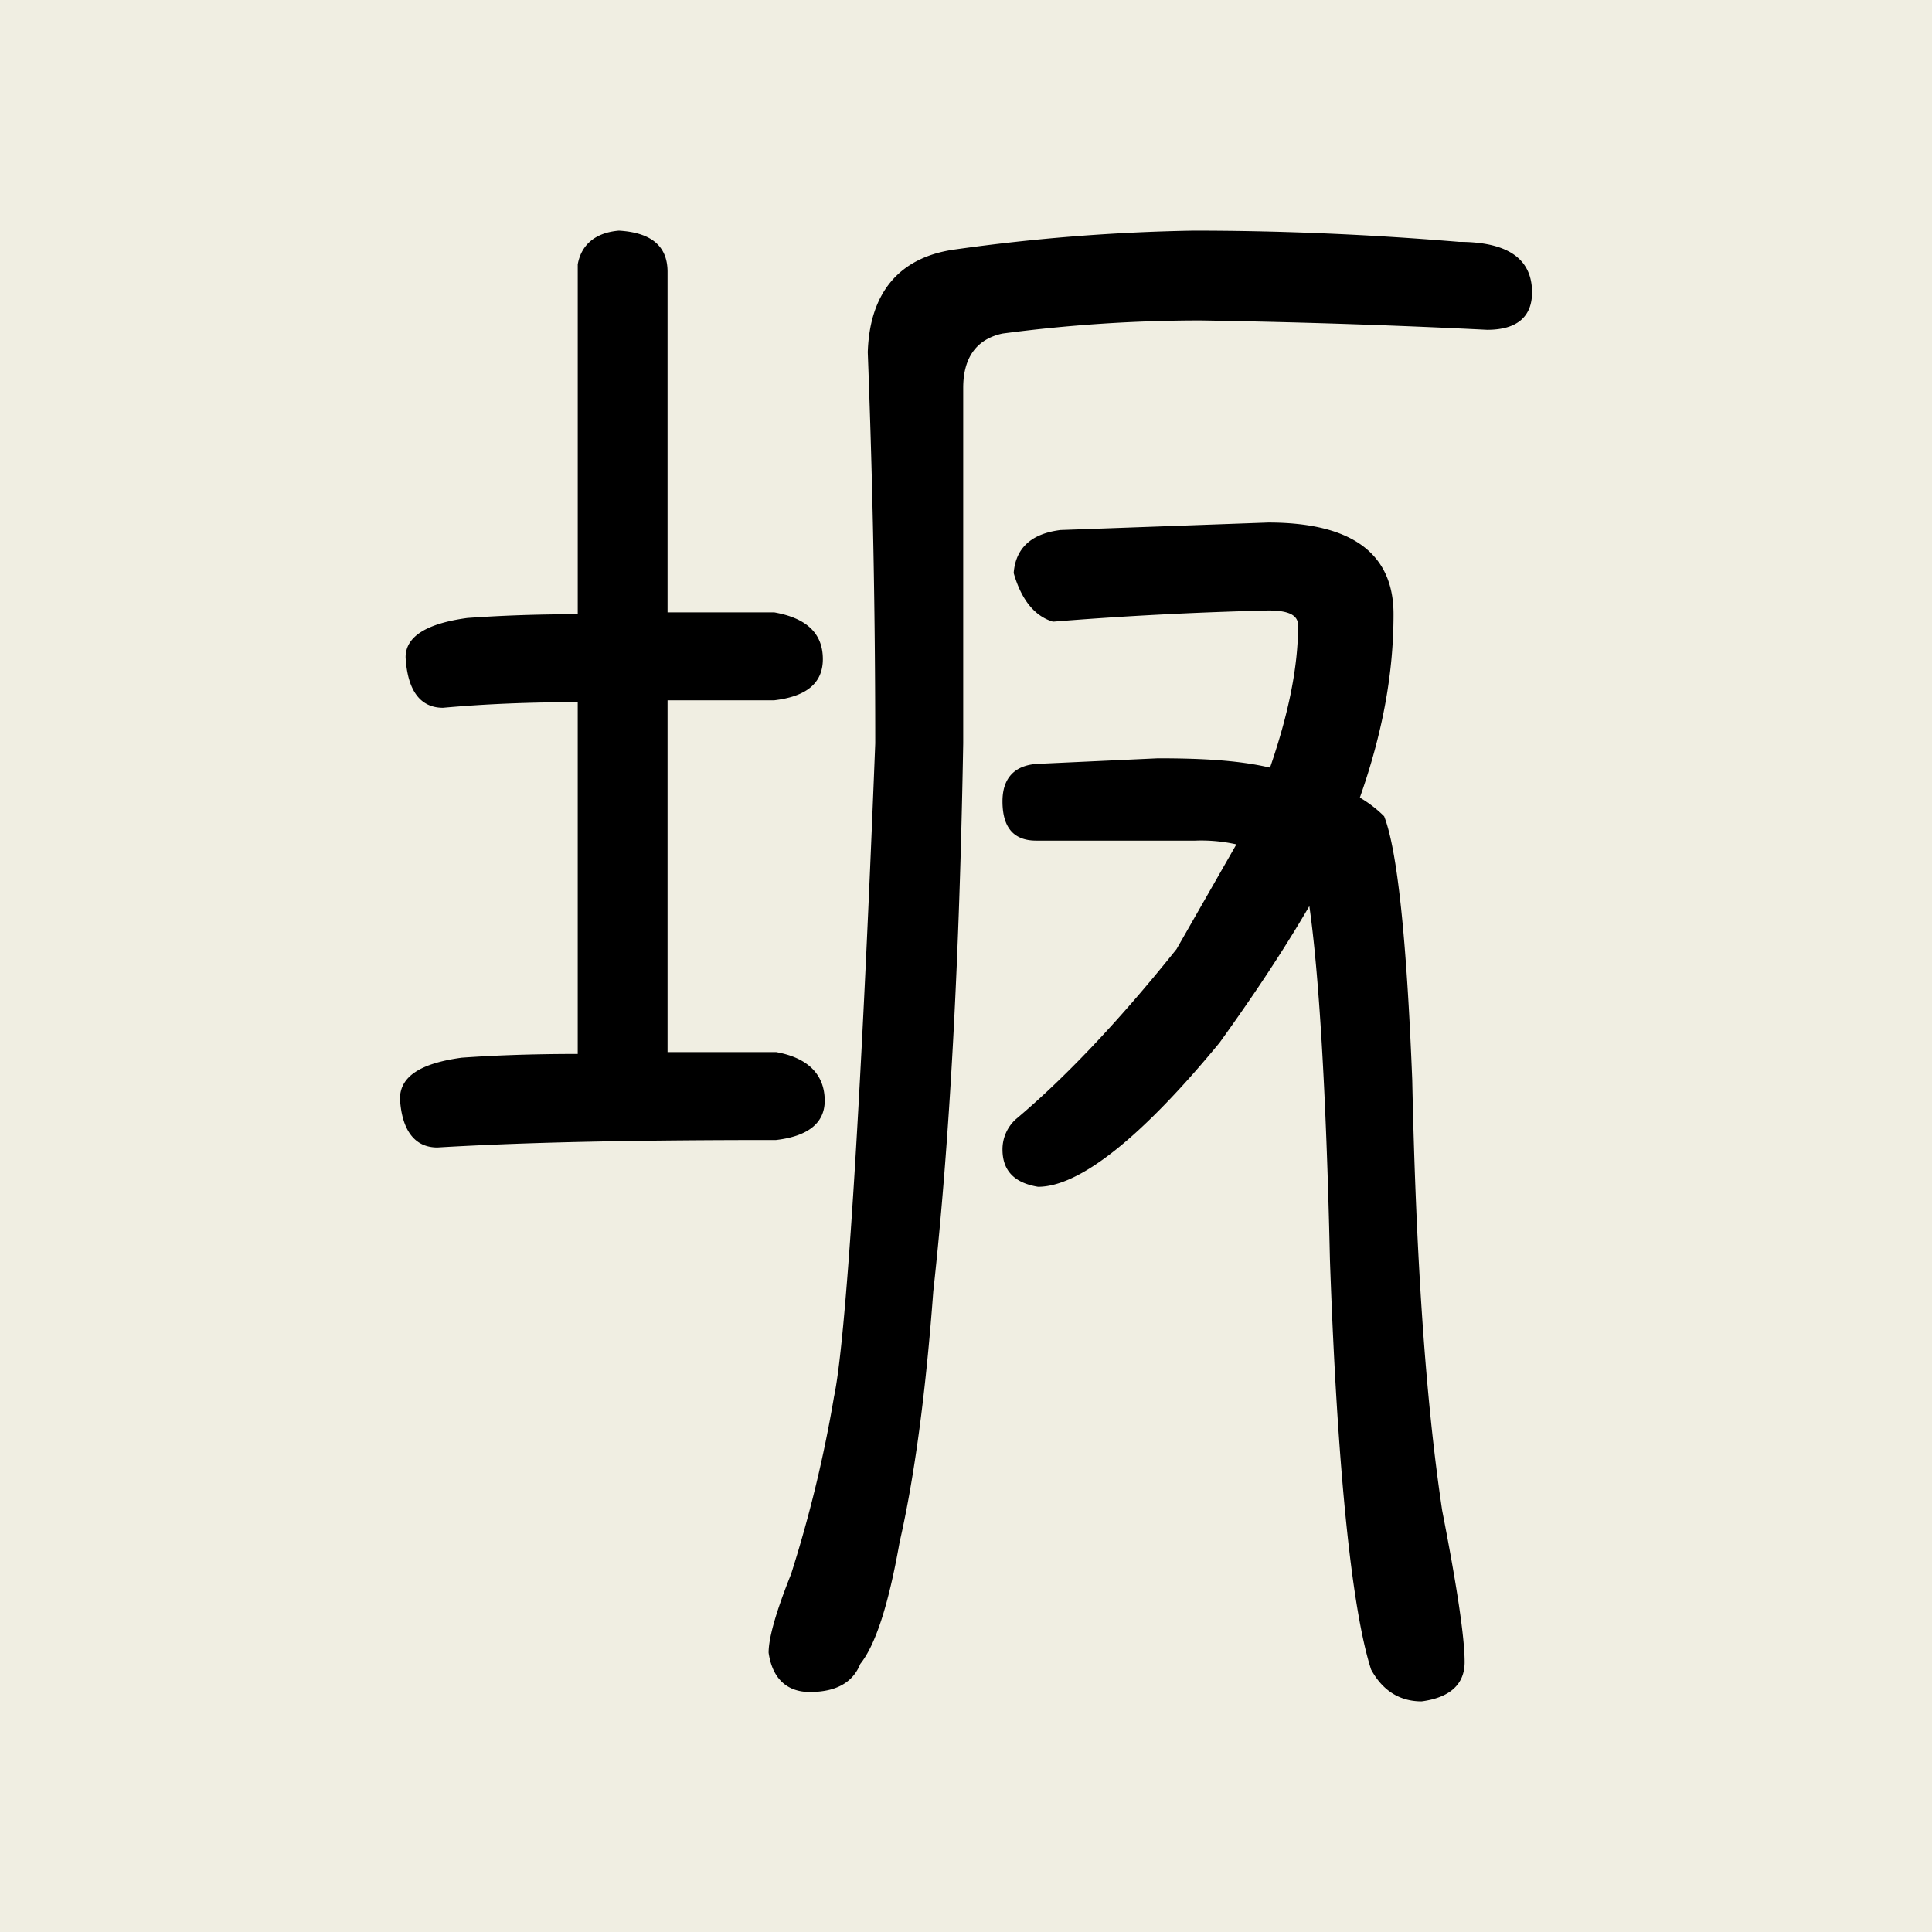 <svg xmlns="http://www.w3.org/2000/svg" xmlns:xlink="http://www.w3.org/1999/xlink" width="512" height="512" viewBox="0 0 512 512"><rect x="0" y="0" width="512" height="512" fill="#808080" stroke="none"/><defs><clipPath id="b"><rect width="512" height="512"/></clipPath></defs><g id="a" clip-path="url(#b)"><rect width="512" height="512" fill="#f0eee2"/><path d="M120.455,86.987H92.191V-3.261c0-6.942-4.463-10.413-12.893-10.909-5.95.5-9.917,3.471-10.909,8.926V87.482c-12.893,0-22.314.5-29.256.992Q22.769,90.705,22.769,98.887c.5,8.926,3.967,13.388,9.917,13.388q16.364-1.488,35.7-1.488v93.223c-13.884,0-23.8.5-30.744.992-10.909,1.488-16.364,4.959-16.364,10.909.5,8.43,3.967,12.893,9.917,12.893,24.793-1.488,55.041-1.983,89.752-1.983,8.43-.992,12.893-4.463,12.893-10.413,0-6.942-4.463-11.4-12.893-12.893H92.191V110.292h28.264c8.43-.992,12.893-4.463,12.893-10.909C133.348,92.441,128.885,88.474,120.455,86.987ZM231.53-14.171a514.247,514.247,0,0,0-62.975,4.959c-14.876,1.983-22.81,11.4-23.306,27.273.992,26.281,1.983,60.992,1.983,103.636-3.967,101.157-7.934,159.174-10.909,173.058a341.823,341.823,0,0,1-11.4,47.107q-5.95,14.876-5.95,20.826c.992,6.942,4.959,10.413,10.909,10.413q10.413,0,13.388-7.438c3.967-4.959,7.438-15.372,10.413-32.231,3.967-17.355,6.942-39.669,8.926-66.446,4.463-40.661,6.942-88.76,7.934-145.289V27.482c0-7.934,3.471-12.893,10.413-14.38a400.179,400.179,0,0,1,52.562-3.471c30.744.5,56.033,1.488,75.868,2.479,7.934,0,11.9-3.471,11.9-9.917q0-13.388-19.339-13.388C278.141-13.179,254.835-14.171,231.53-14.171Zm-9.421,139.835-32.231,1.488c-5.95.5-8.926,3.967-8.926,9.917q0,10.413,8.926,10.413h42.149a42.535,42.535,0,0,1,10.909.992l-15.868,27.769c-15.868,19.835-30.248,34.711-42.645,45.124a10.788,10.788,0,0,0-3.471,7.934c0,5.95,3.471,8.926,9.421,9.917,10.909,0,27.273-12.893,48.1-38.182,8.926-12.4,16.859-24.3,23.8-36.2,2.479,17.355,4.463,48.6,5.455,93.719,1.984,57.025,5.95,93.223,10.909,108.6,2.975,5.455,7.438,8.43,13.388,8.43,7.438-.992,11.4-4.463,11.4-10.413q0-9.669-5.95-40.165c-4.463-29.752-6.942-67.438-7.934-114.05q-2.231-56.529-7.438-69.917a31.834,31.834,0,0,0-6.446-4.959c5.95-16.86,8.926-32.727,8.926-48.6,0-16.364-11.4-24.3-33.223-24.3l-55.041,1.983c-7.934.992-11.9,4.959-12.4,11.4,1.983,6.942,5.455,11.4,10.413,12.893,18.347-1.488,37.19-2.479,57.025-2.975,4.959,0,7.934.992,7.934,3.967,0,10.909-2.479,23.306-7.438,37.686C243.43,126.16,233.513,125.664,222.108,125.664Z" transform="translate(84.718 75.294)"/></g></svg>